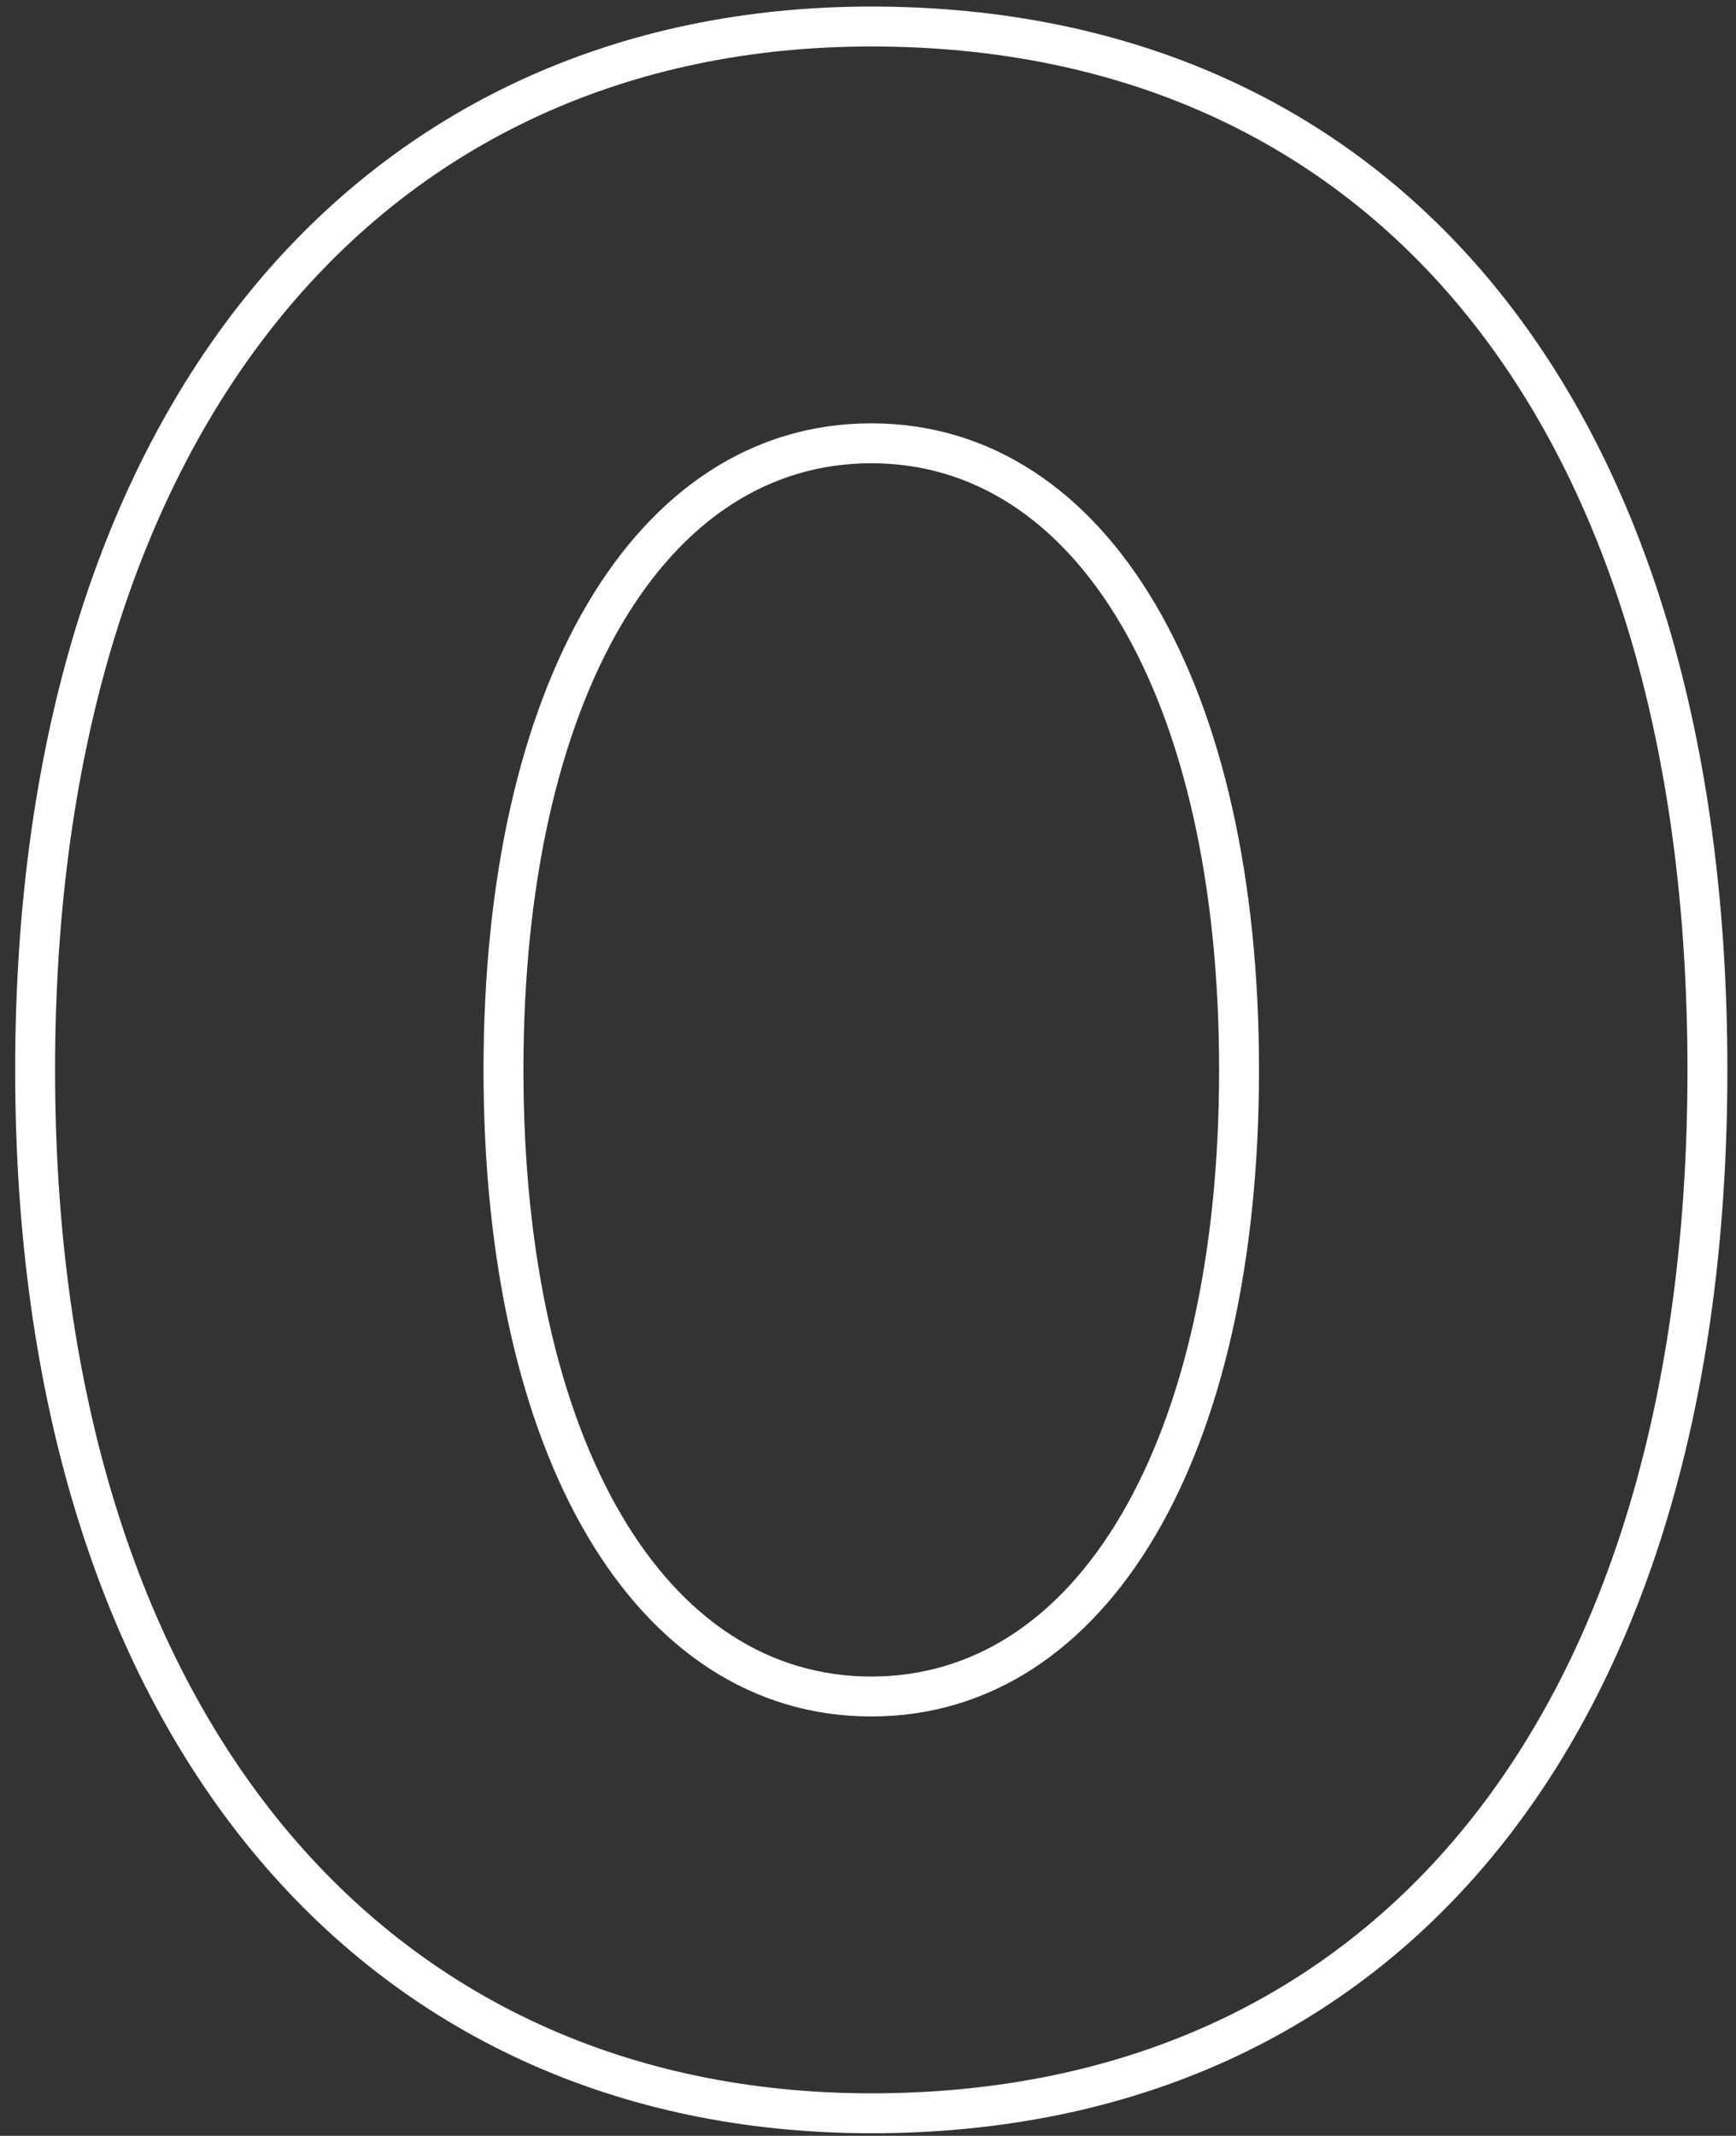 <?xml version="1.0" encoding="UTF-8"?> <svg xmlns="http://www.w3.org/2000/svg" width="87" height="107" viewBox="0 0 87 107" fill="none"><rect x="0" y="0" width="87" height="107" fill="#333333" stroke="none"/> <path d="M0.76 53.6C0.76 70.18 5.05 83.493 12.597 92.683C20.16 101.891 30.927 106.872 43.664 106.872V104.872C31.489 104.872 21.304 100.133 14.143 91.413C6.966 82.674 2.76 69.853 2.76 53.6H0.76ZM43.664 106.872C56.826 106.872 67.599 101.897 75.059 92.677C82.5 83.483 86.568 70.167 86.568 53.6H84.568C84.568 69.865 80.572 82.685 73.505 91.419C66.457 100.127 56.278 104.872 43.664 104.872V106.872ZM86.568 53.6C86.568 37.033 82.5 23.717 75.059 14.523C67.599 5.303 56.826 0.328 43.664 0.328V2.328C56.278 2.328 66.457 7.073 73.505 15.781C80.572 24.515 84.568 37.335 84.568 53.6H86.568ZM43.664 0.328C30.927 0.328 20.16 5.309 12.597 14.517C5.05 23.706 0.76 37.02 0.76 53.6H2.76C2.76 37.347 6.966 24.526 14.143 15.787C21.304 7.067 31.489 2.328 43.664 2.328V0.328ZM26.232 53.6C26.232 44.207 28.049 36.553 31.152 31.283C34.24 26.039 38.556 23.208 43.664 23.208V21.208C37.684 21.208 32.784 24.569 29.428 30.269C26.087 35.944 24.232 43.985 24.232 53.6H26.232ZM43.664 23.208C48.772 23.208 53.088 26.039 56.176 31.283C59.279 36.553 61.096 44.207 61.096 53.6H63.096C63.096 43.985 61.241 35.944 57.9 30.269C54.544 24.569 49.644 21.208 43.664 21.208V23.208ZM61.096 53.6C61.096 62.993 59.279 70.647 56.176 75.917C53.088 81.161 48.772 83.992 43.664 83.992V85.992C49.644 85.992 54.544 82.631 57.9 76.931C61.241 71.257 63.096 63.215 63.096 53.6H61.096ZM43.664 83.992C38.556 83.992 34.24 81.161 31.152 75.917C28.049 70.647 26.232 62.993 26.232 53.6H24.232C24.232 63.215 26.087 71.257 29.428 76.931C32.784 82.631 37.684 85.992 43.664 85.992V83.992Z" fill="white"></path> </svg> 
